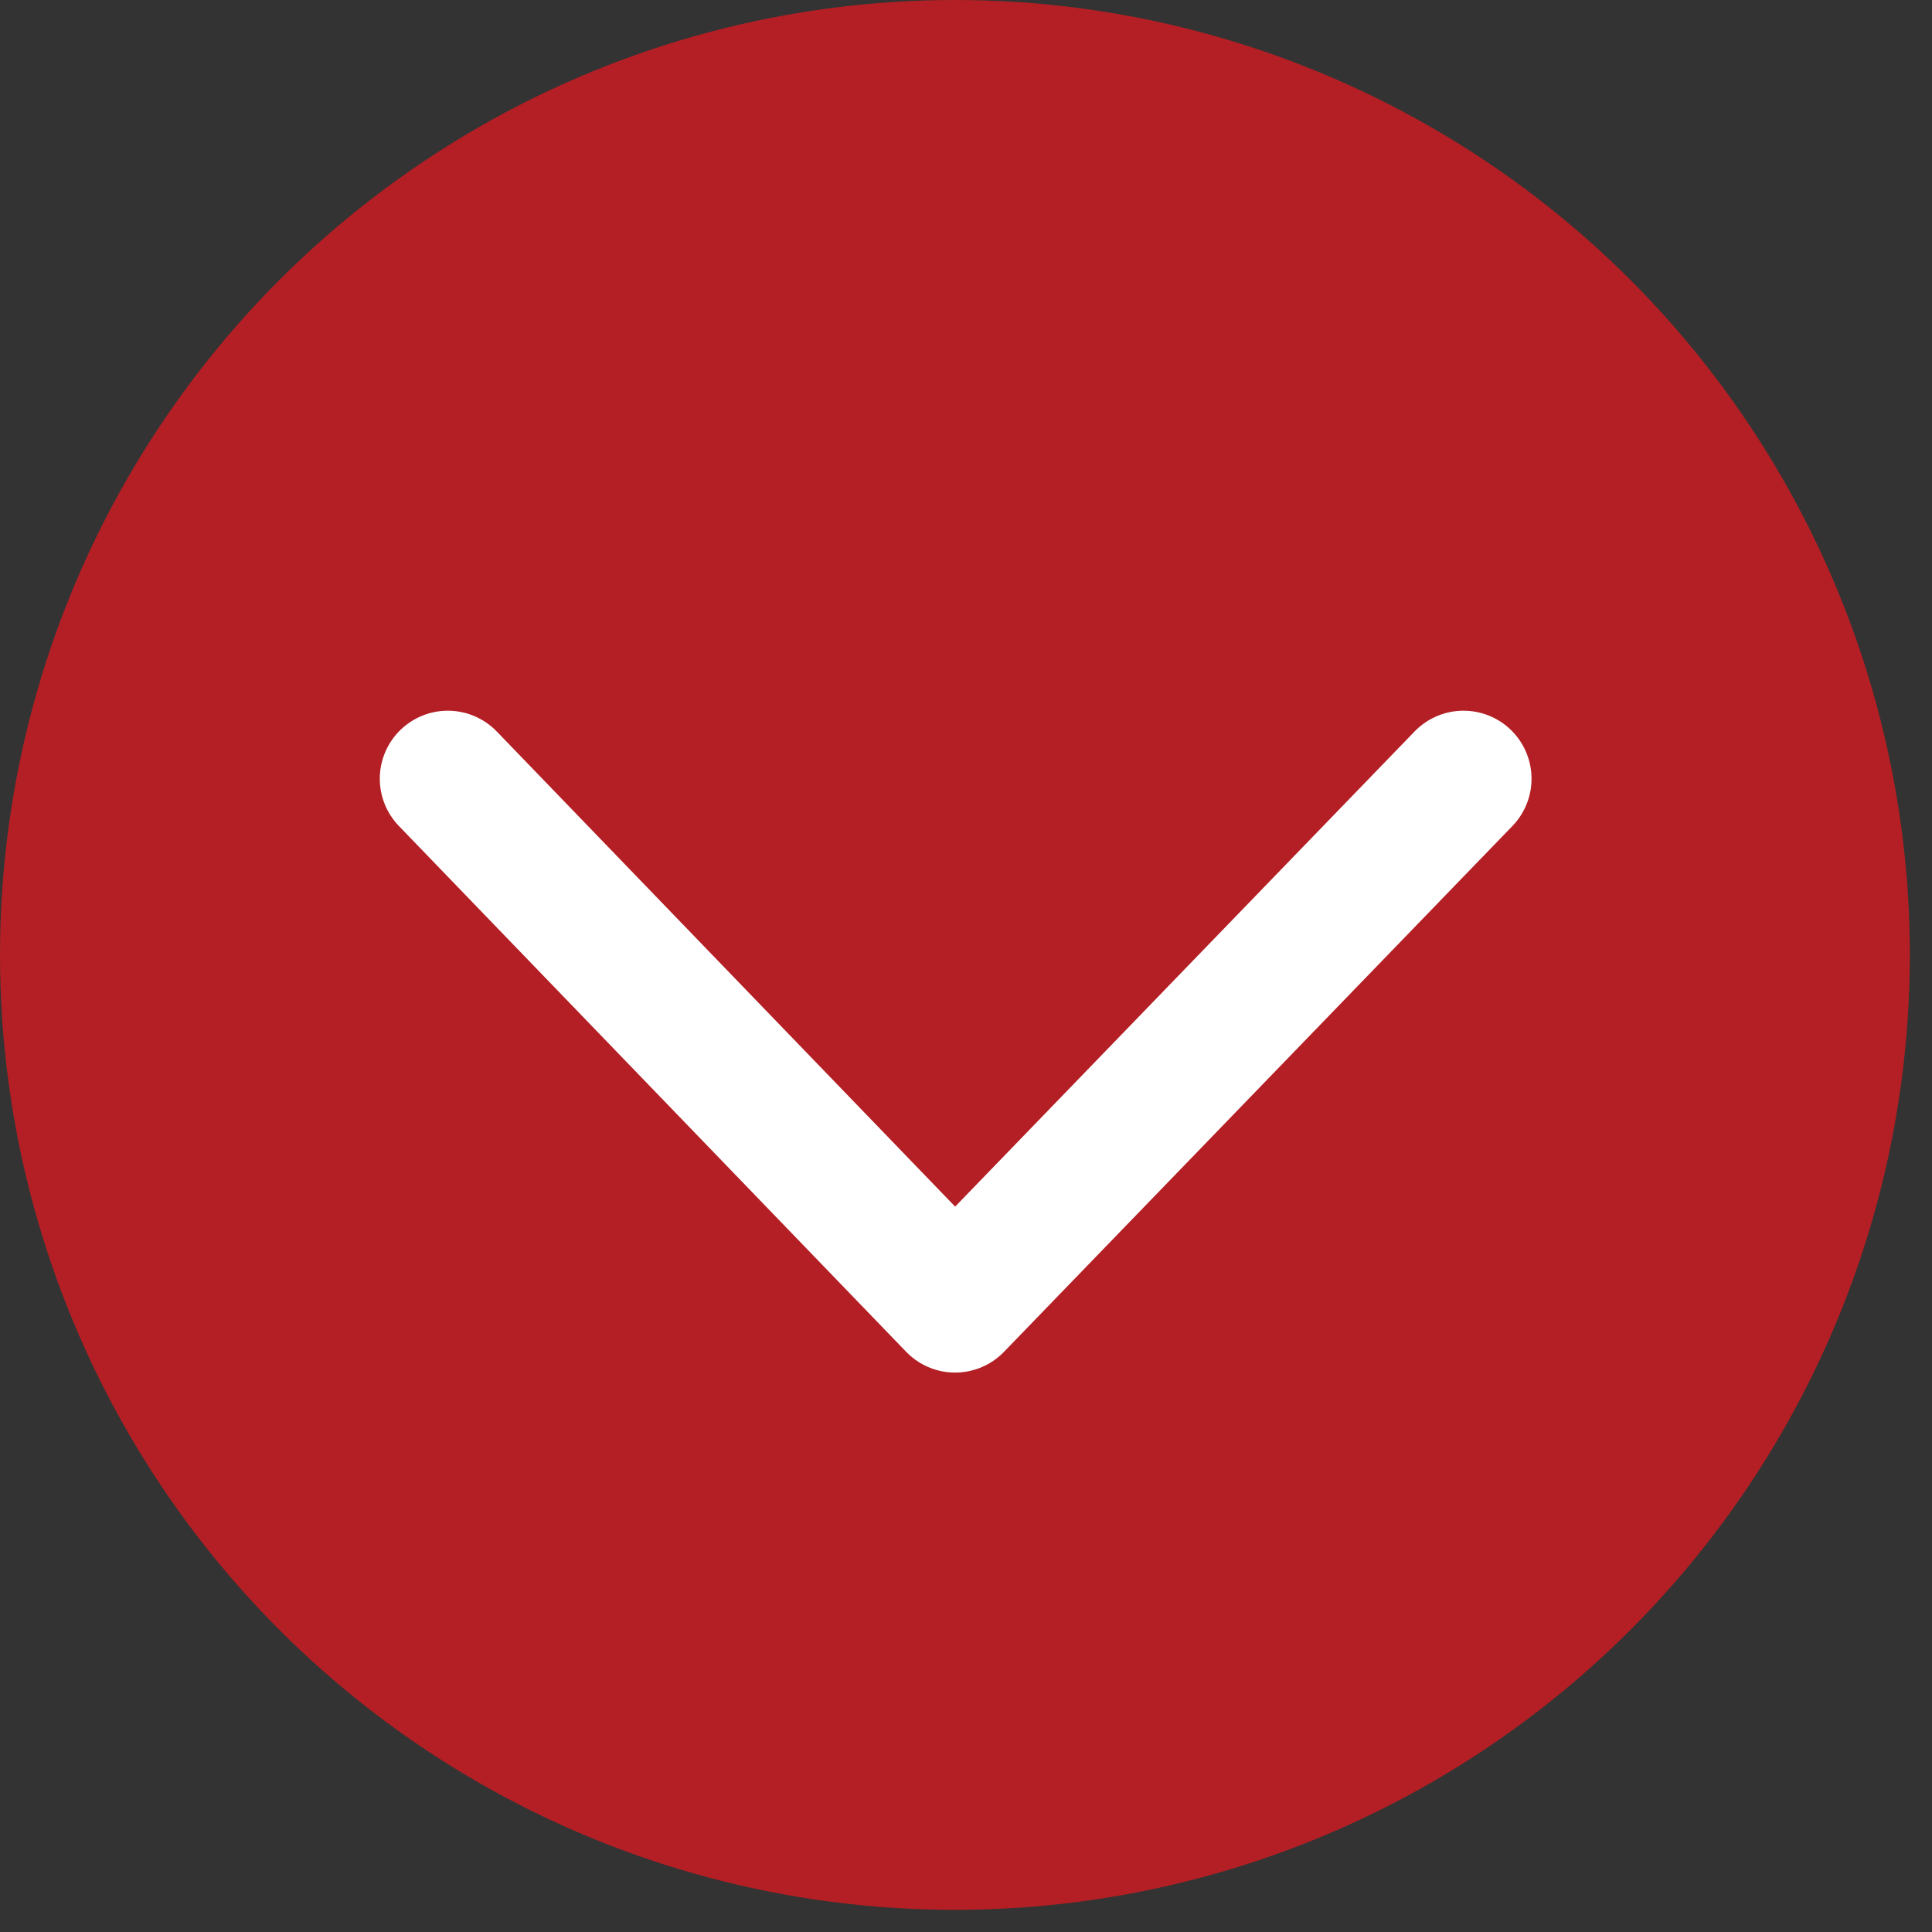 <?xml version="1.0" encoding="UTF-8" standalone="no"?><!DOCTYPE svg PUBLIC "-//W3C//DTD SVG 1.1//EN" "http://www.w3.org/Graphics/SVG/1.1/DTD/svg11.dtd"><svg width="100%" height="100%" viewBox="0 0 71 71" version="1.1" xmlns="http://www.w3.org/2000/svg" xmlns:xlink="http://www.w3.org/1999/xlink" xml:space="preserve" xmlns:serif="http://www.serif.com/" style="fill-rule:evenodd;clip-rule:evenodd;stroke-linecap:round;stroke-linejoin:round;stroke-miterlimit:1.5;"><rect x="0" y="0" width="71" height="71" fill="#333333" stroke="none"/><circle cx="35.093" cy="35.093" r="35.093" style="fill:#b31f24;"/><path d="M16.457,28.618l18.642,19.323l18.684,-19.323" style="fill:none;stroke:#fff;stroke-width:5px;"/></svg>